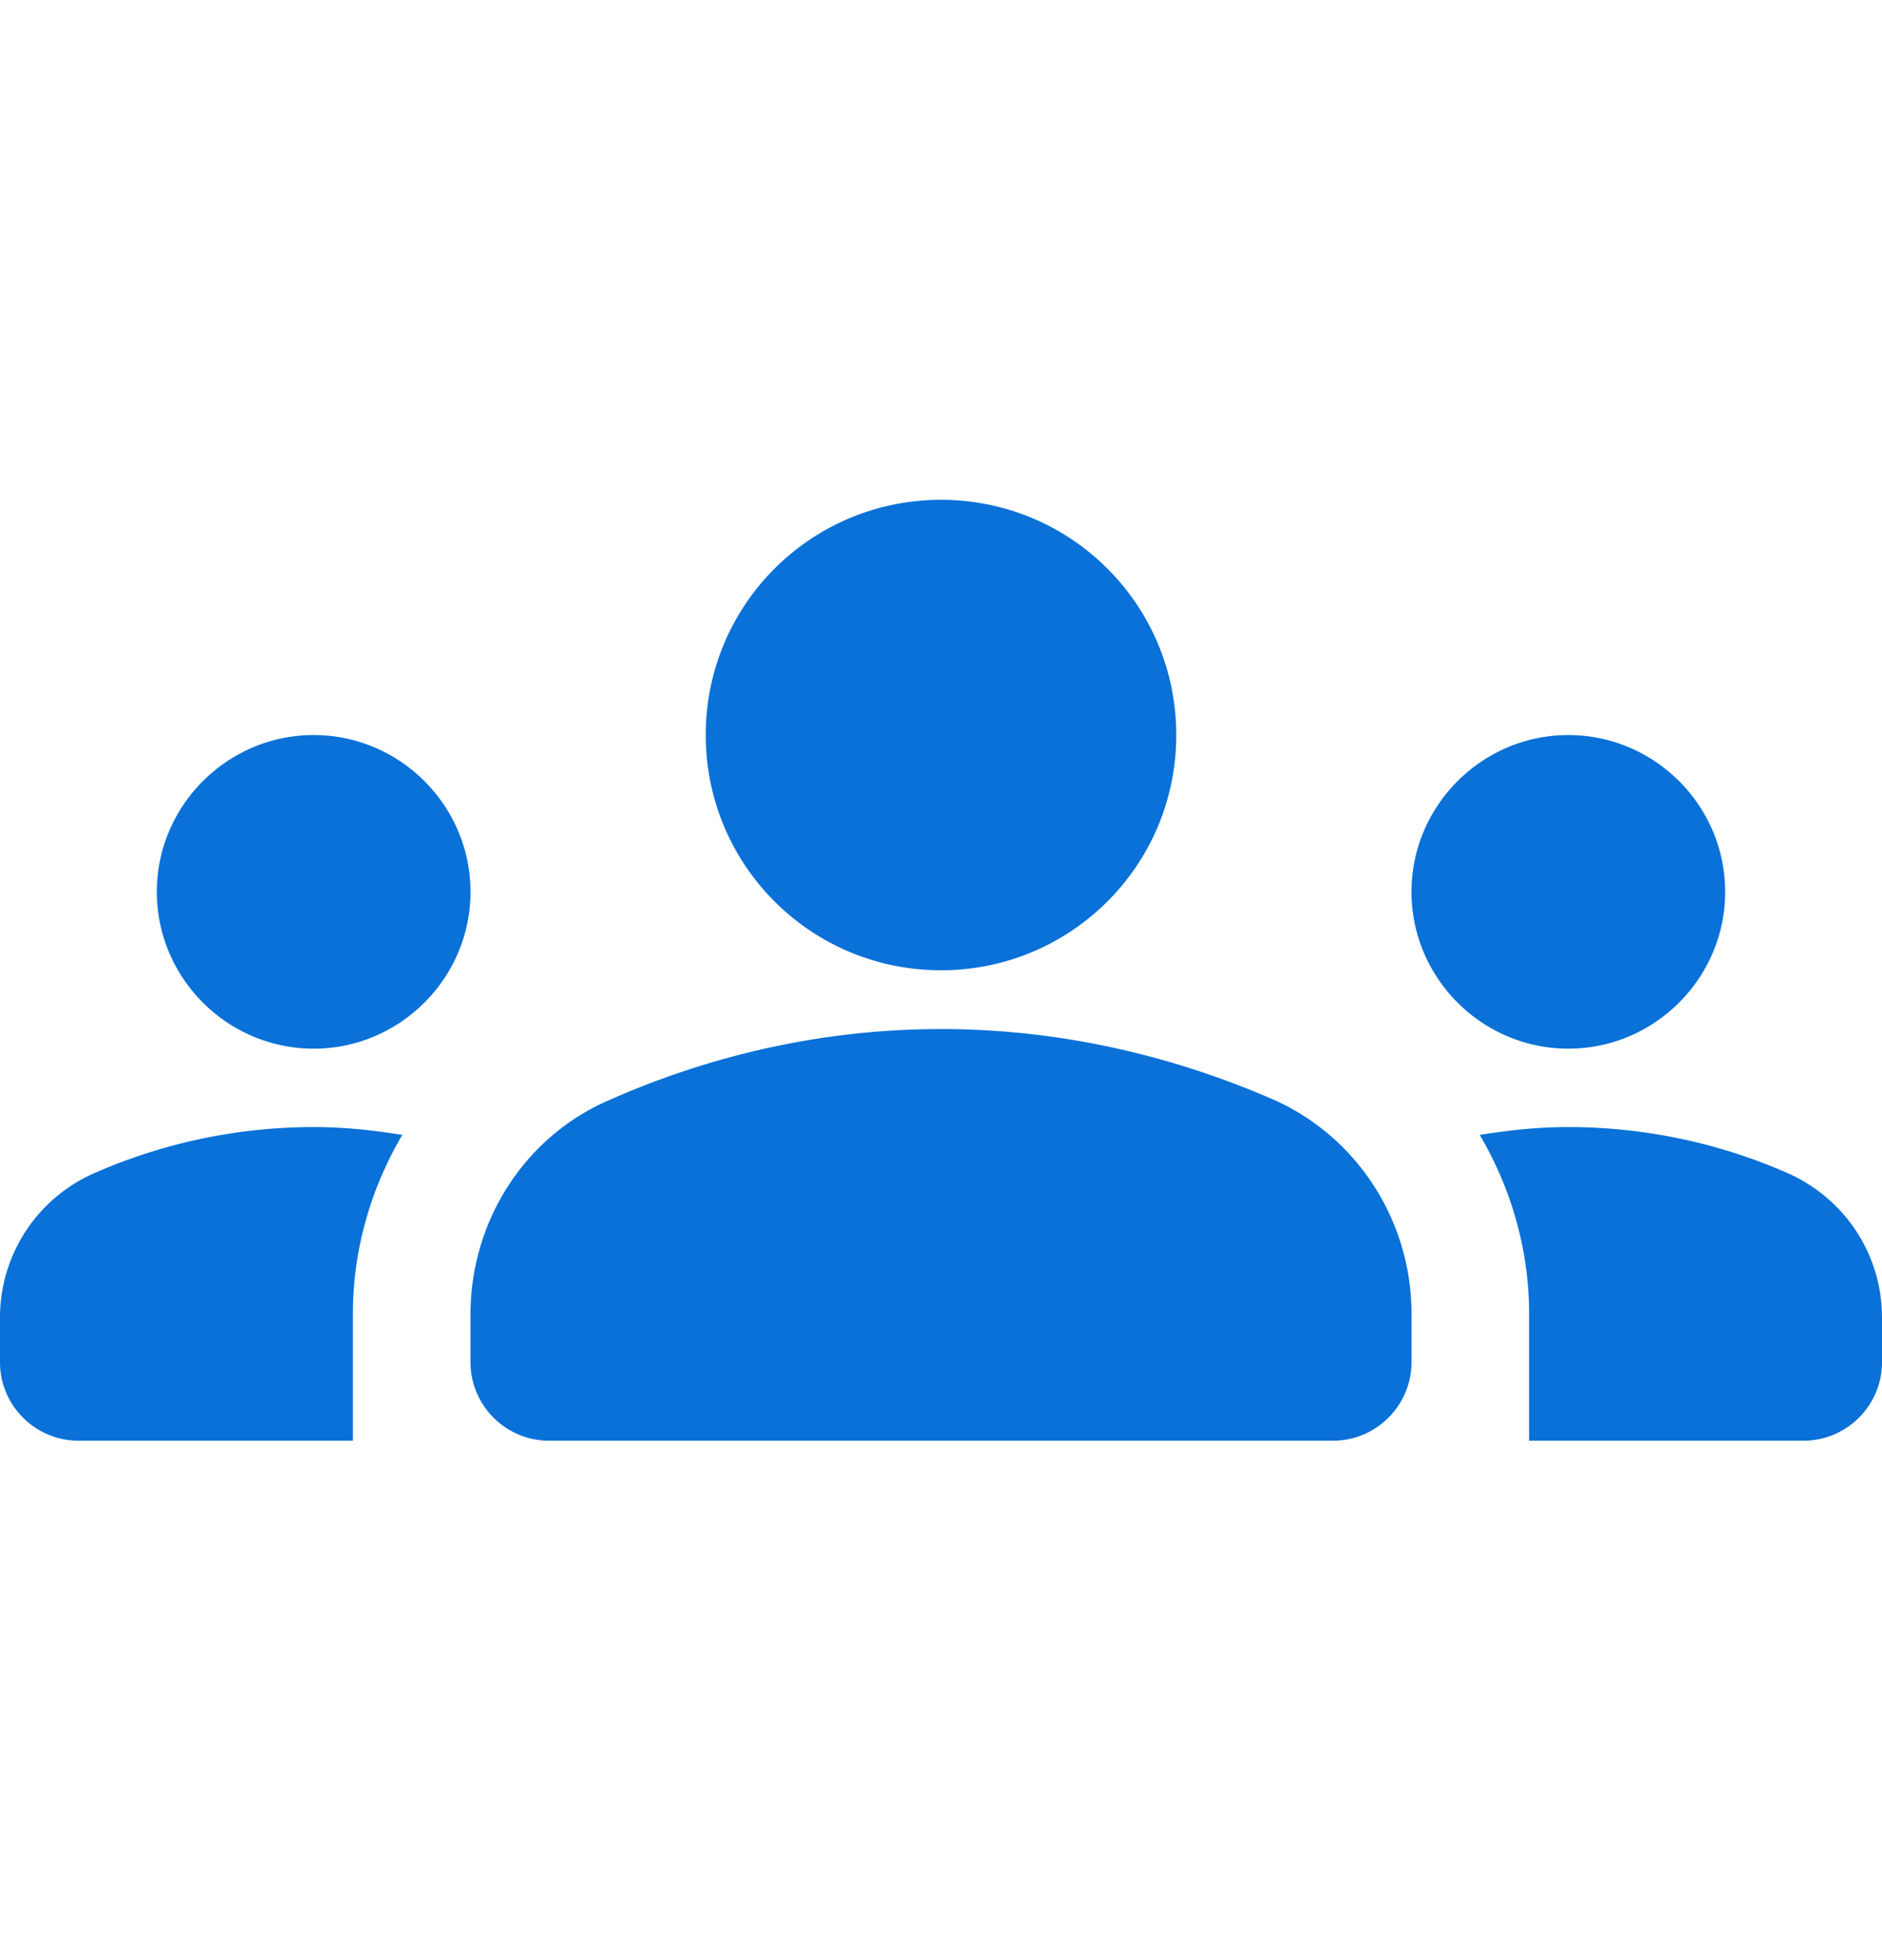 <svg xmlns="http://www.w3.org/2000/svg" width="24" height="25" fill="none" viewBox="0 0 24 25"><path fill="#0971D8" d="M12 13.125c1.63 0 3.07.39 4.24.9 1.08.48 1.76 1.56 1.76 2.73v.62c0 .55-.45 1-1 1H7c-.55 0-1-.45-1-1v-.61c0-1.18.68-2.26 1.76-2.73 1.17-.52 2.61-.91 4.24-.91Zm-8 .25c1.1 0 2-.9 2-2s-.9-2-2-2-2 .9-2 2 .9 2 2 2Zm1.13 1.1c-.37-.06-.74-.1-1.13-.1-.99 0-1.93.21-2.78.58A2.01 2.01 0 0 0 0 16.805v.57c0 .55.45 1 1 1h3.5v-1.61c0-.83.23-1.61.63-2.29Zm14.87-1.1c1.1 0 2-.9 2-2s-.9-2-2-2-2 .9-2 2 .9 2 2 2Zm4 3.43c0-.81-.48-1.53-1.22-1.85a6.95 6.95 0 0 0-2.78-.58c-.39 0-.76.04-1.13.1.4.68.63 1.46.63 2.29v1.61H23c.55 0 1-.45 1-1v-.57ZM12 6.375c1.66 0 3 1.34 3 3s-1.34 3-3 3-3-1.34-3-3 1.34-3 3-3Z"/></svg>
